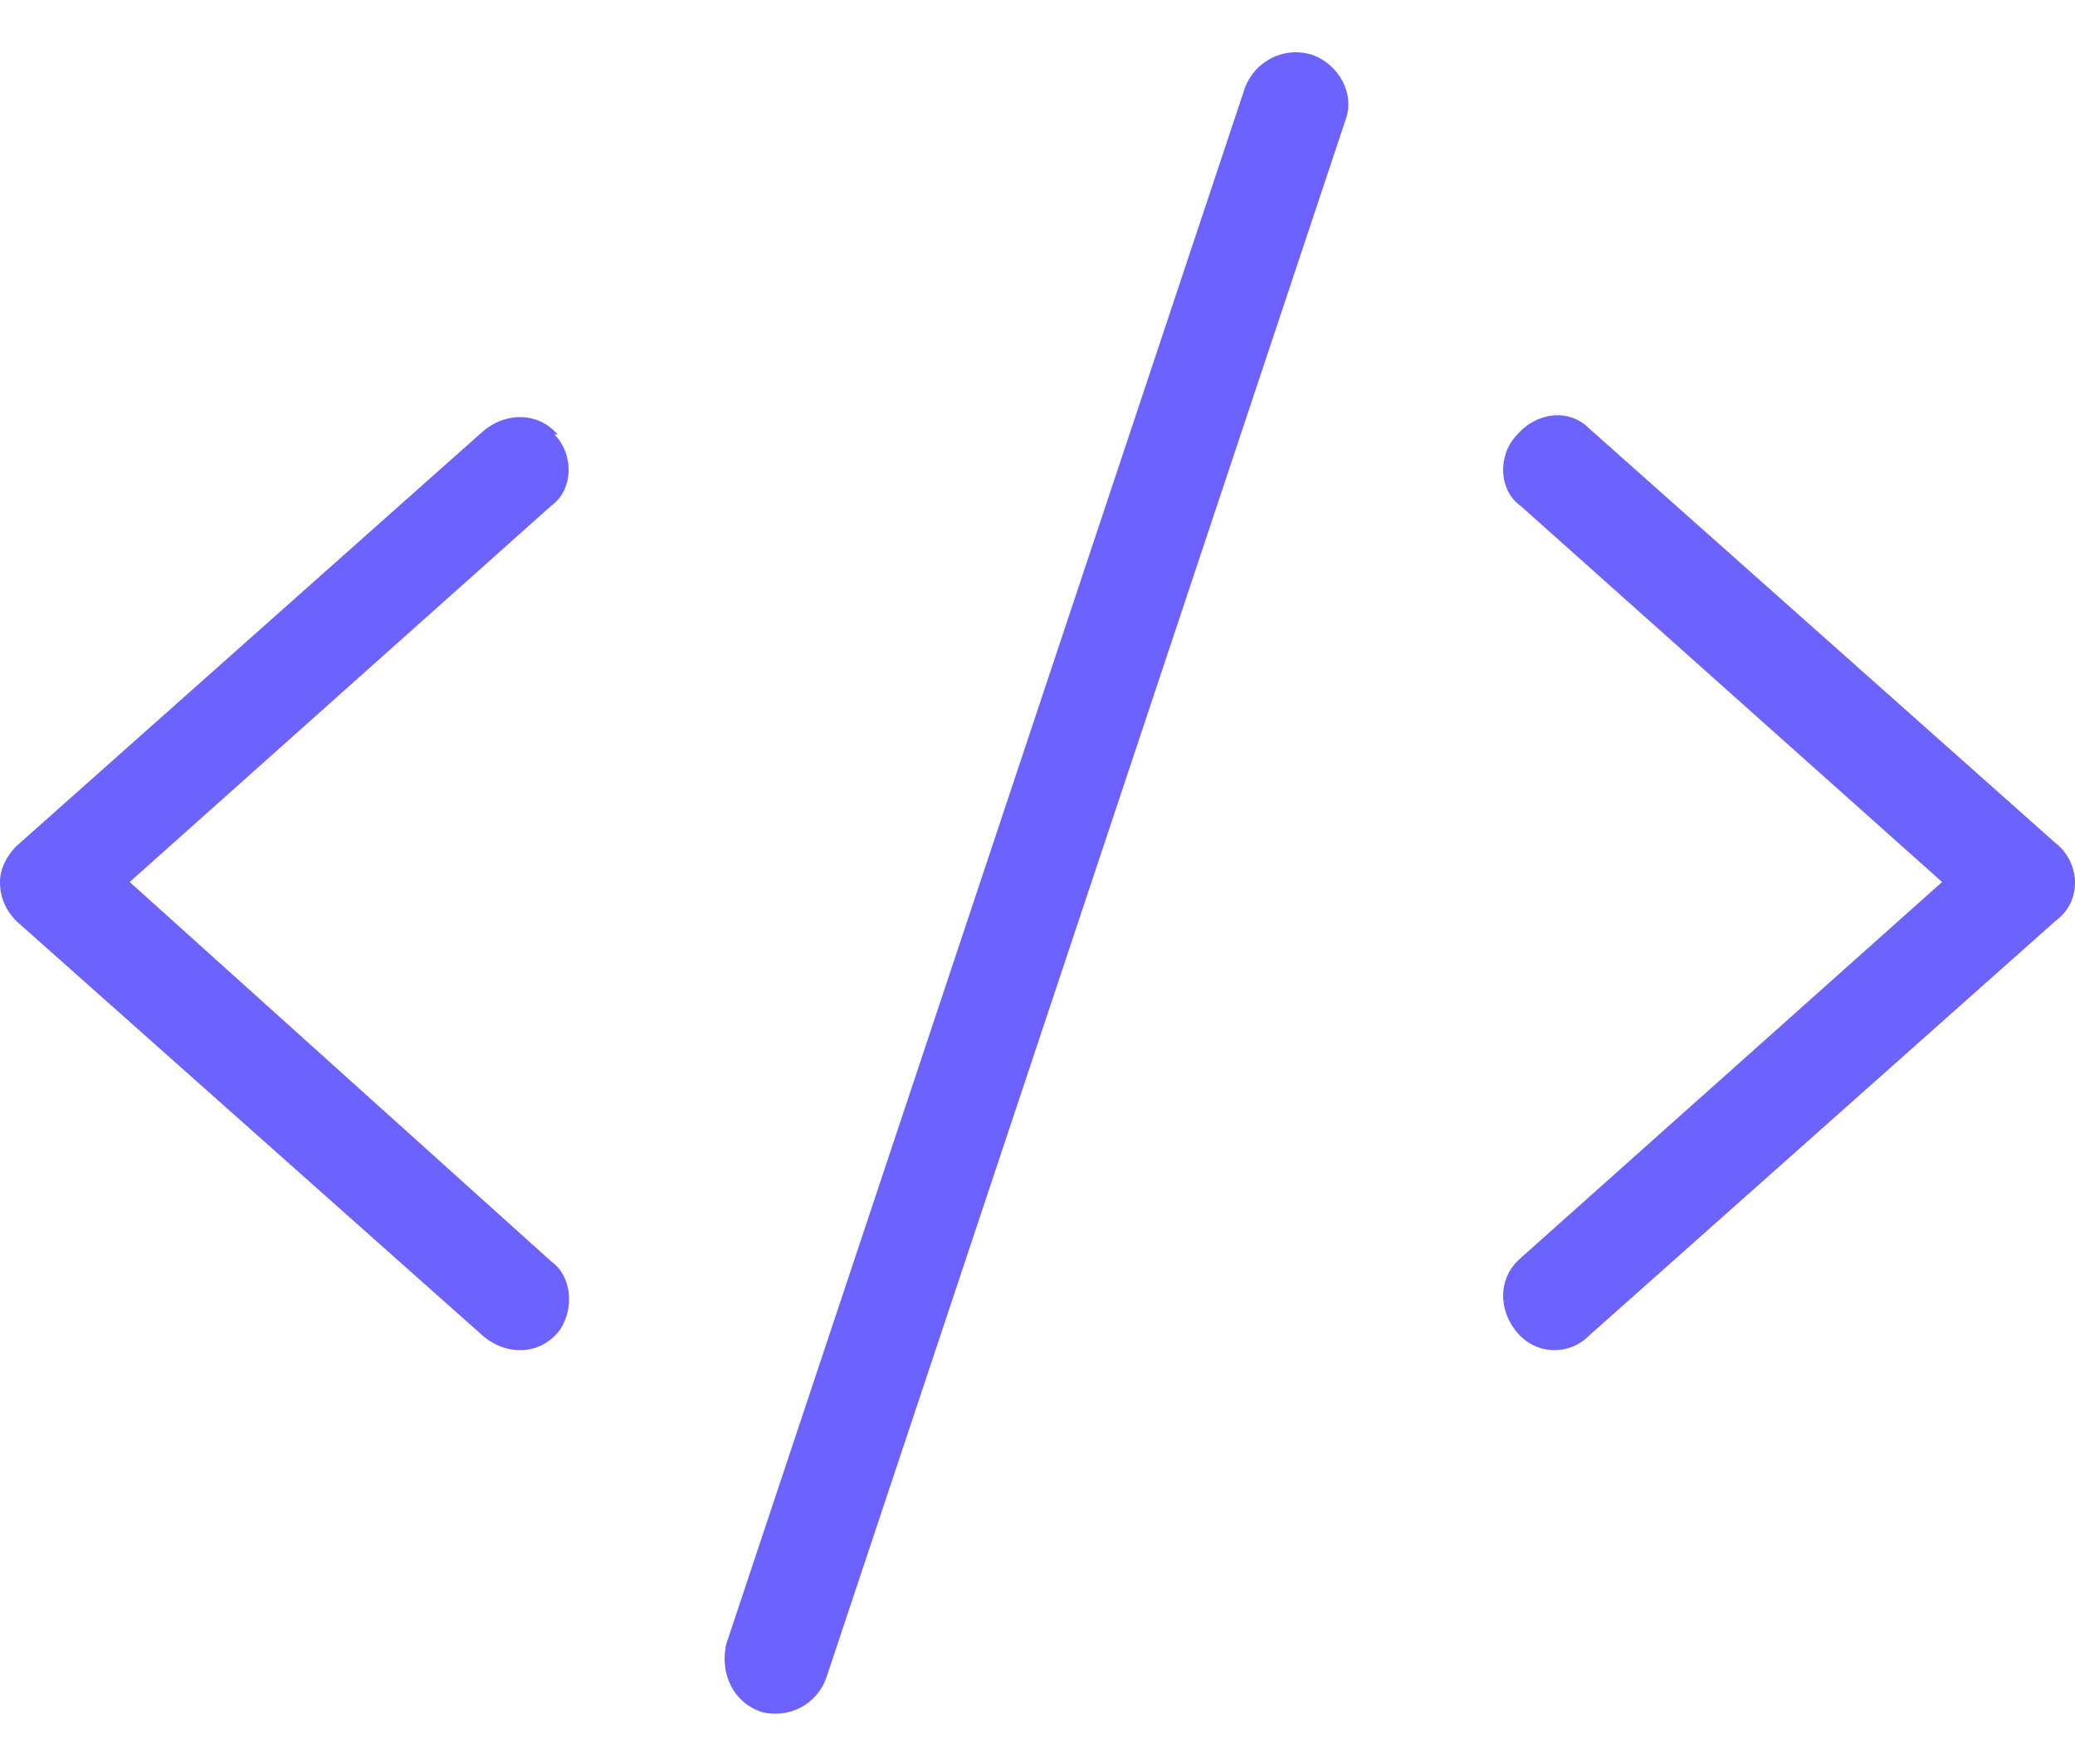 <svg width="40" height="34" viewBox="0 0 40 34" fill="none" xmlns="http://www.w3.org/2000/svg">
<path d="M25.312 1.062C25.812 1.25 26.125 1.812 25.938 2.312L15.938 32.312C15.75 32.875 15.188 33.125 14.688 33C14.125 32.812 13.875 32.25 14 31.688L24 1.688C24.188 1.188 24.75 0.875 25.312 1.062ZM10.75 8.375H10.688C11.062 8.75 11.062 9.438 10.625 9.75L2.5 17L10.625 24.312C11.062 24.625 11.062 25.312 10.75 25.688C10.375 26.125 9.75 26.125 9.312 25.75L0.312 17.75C0.125 17.562 0 17.312 0 17C0 16.75 0.125 16.5 0.312 16.312L9.312 8.312C9.75 7.938 10.375 7.938 10.75 8.375ZM29.25 8.375C29.625 7.938 30.25 7.875 30.625 8.25L39.625 16.25C39.875 16.438 40 16.75 40 17C40 17.312 39.875 17.562 39.625 17.75L30.625 25.75C30.25 26.125 29.625 26.125 29.25 25.688C28.875 25.25 28.875 24.625 29.312 24.25L37.438 17L29.312 9.75C28.875 9.438 28.875 8.75 29.25 8.375Z" fill="#6C63FF"/>
</svg>
